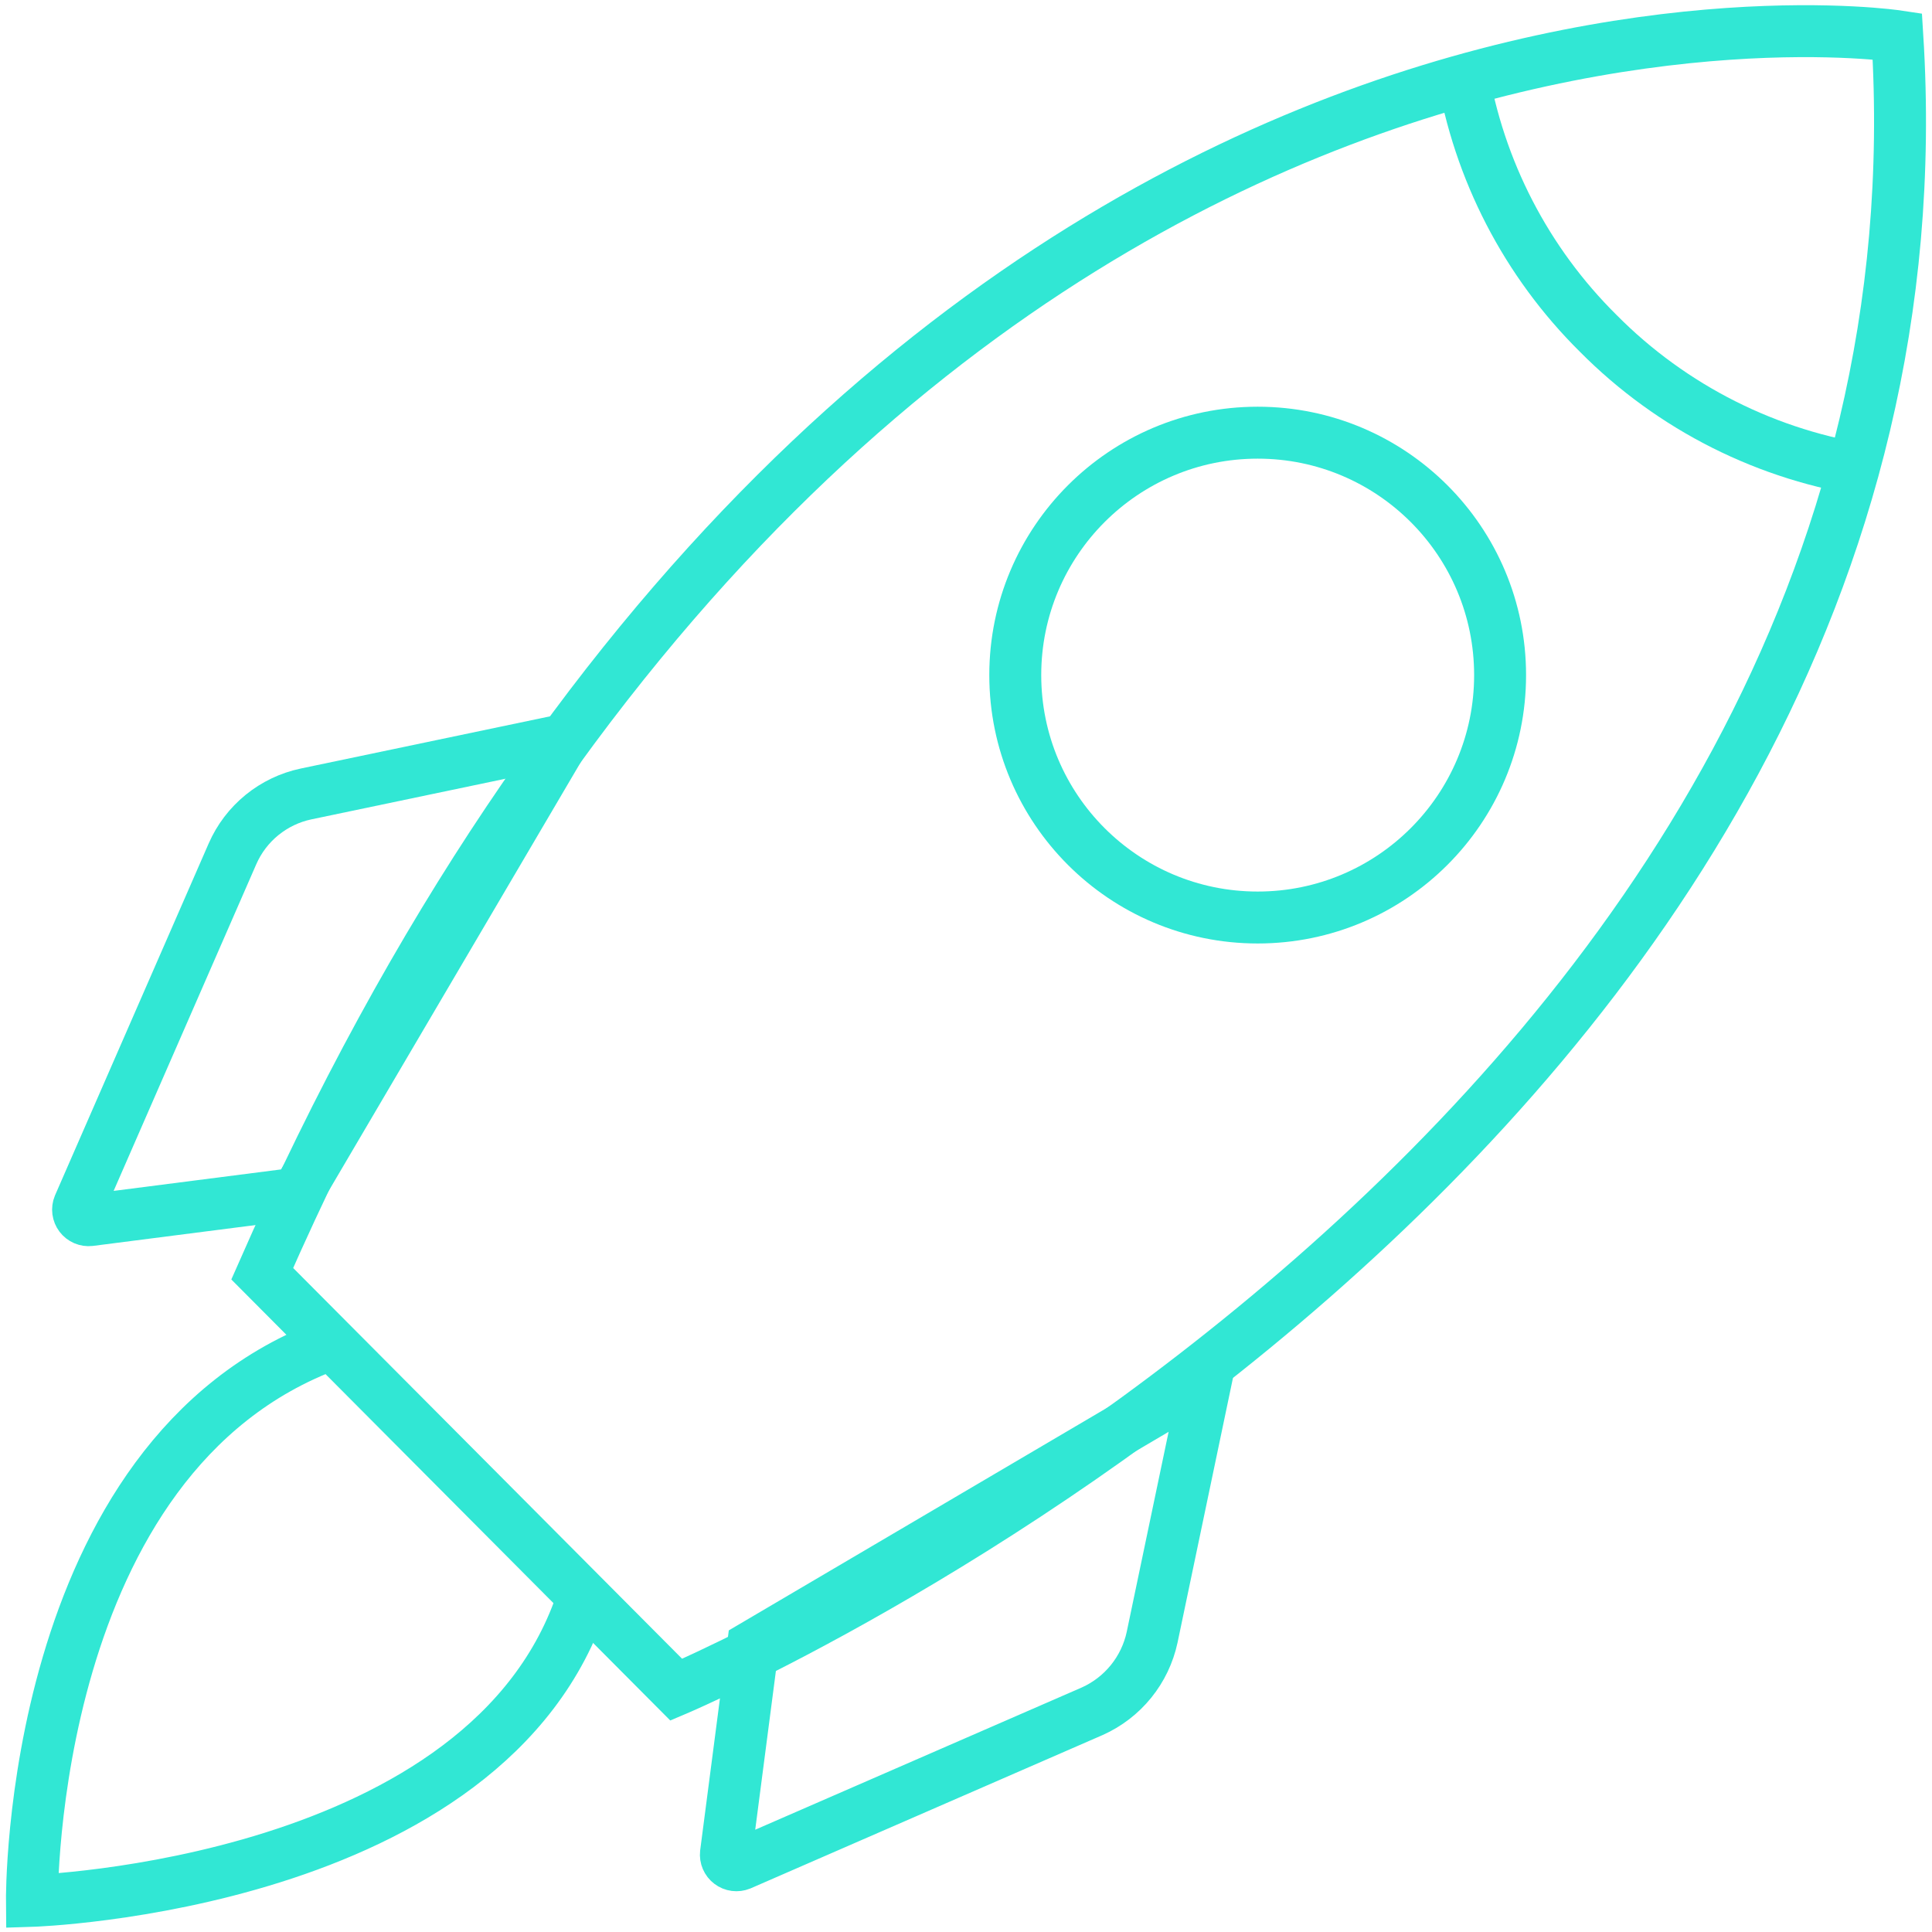 <svg width="186" height="186" viewBox="0 0 186 186" fill="none" xmlns="http://www.w3.org/2000/svg">
<path d="M25.245 122.624L65.108 162.675C65.108 162.675 189.326 109.976 182.663 3.487C182.663 3.487 84.117 -11.344 25.245 122.624Z" stroke="#31E7D4" stroke-width="5"/>
<path d="M140.768 6.762C142.36 16.375 146.944 25.24 153.867 32.095C160.973 39.264 170.225 43.916 180.217 45.345" stroke="#31E7D4" stroke-width="5"/>
<path d="M121.081 88.332C133.97 88.332 144.419 77.883 144.419 64.994C144.419 52.105 133.97 41.656 121.081 41.656C108.192 41.656 97.743 52.105 97.743 64.994C97.743 77.883 108.192 88.332 121.081 88.332Z" stroke="#31E7D4" stroke-width="5"/>
<path d="M56.149 153.716C47.228 181.609 3.074 183.002 3.074 183.002C3.074 183.002 2.66 140.09 31.87 129.4M28.595 114.907L8.645 117.467C8.47 117.487 8.293 117.46 8.131 117.391C7.969 117.321 7.828 117.211 7.722 117.07C7.616 116.93 7.548 116.764 7.525 116.59C7.502 116.415 7.524 116.238 7.591 116.074L22.384 82.197C23.02 80.743 23.994 79.462 25.225 78.46C26.456 77.459 27.908 76.765 29.461 76.437L54.267 71.243L28.595 114.907ZM72.486 158.497L69.888 178.447C69.869 178.622 69.895 178.799 69.965 178.961C70.034 179.123 70.144 179.264 70.285 179.37C70.425 179.476 70.591 179.544 70.766 179.567C70.94 179.59 71.118 179.567 71.281 179.501L105.159 164.745C106.61 164.095 107.887 163.112 108.888 161.876C109.889 160.64 110.584 159.186 110.918 157.631L116.112 132.825L72.486 158.497Z" stroke="#31E7D4" stroke-width="5"/>
</svg>
